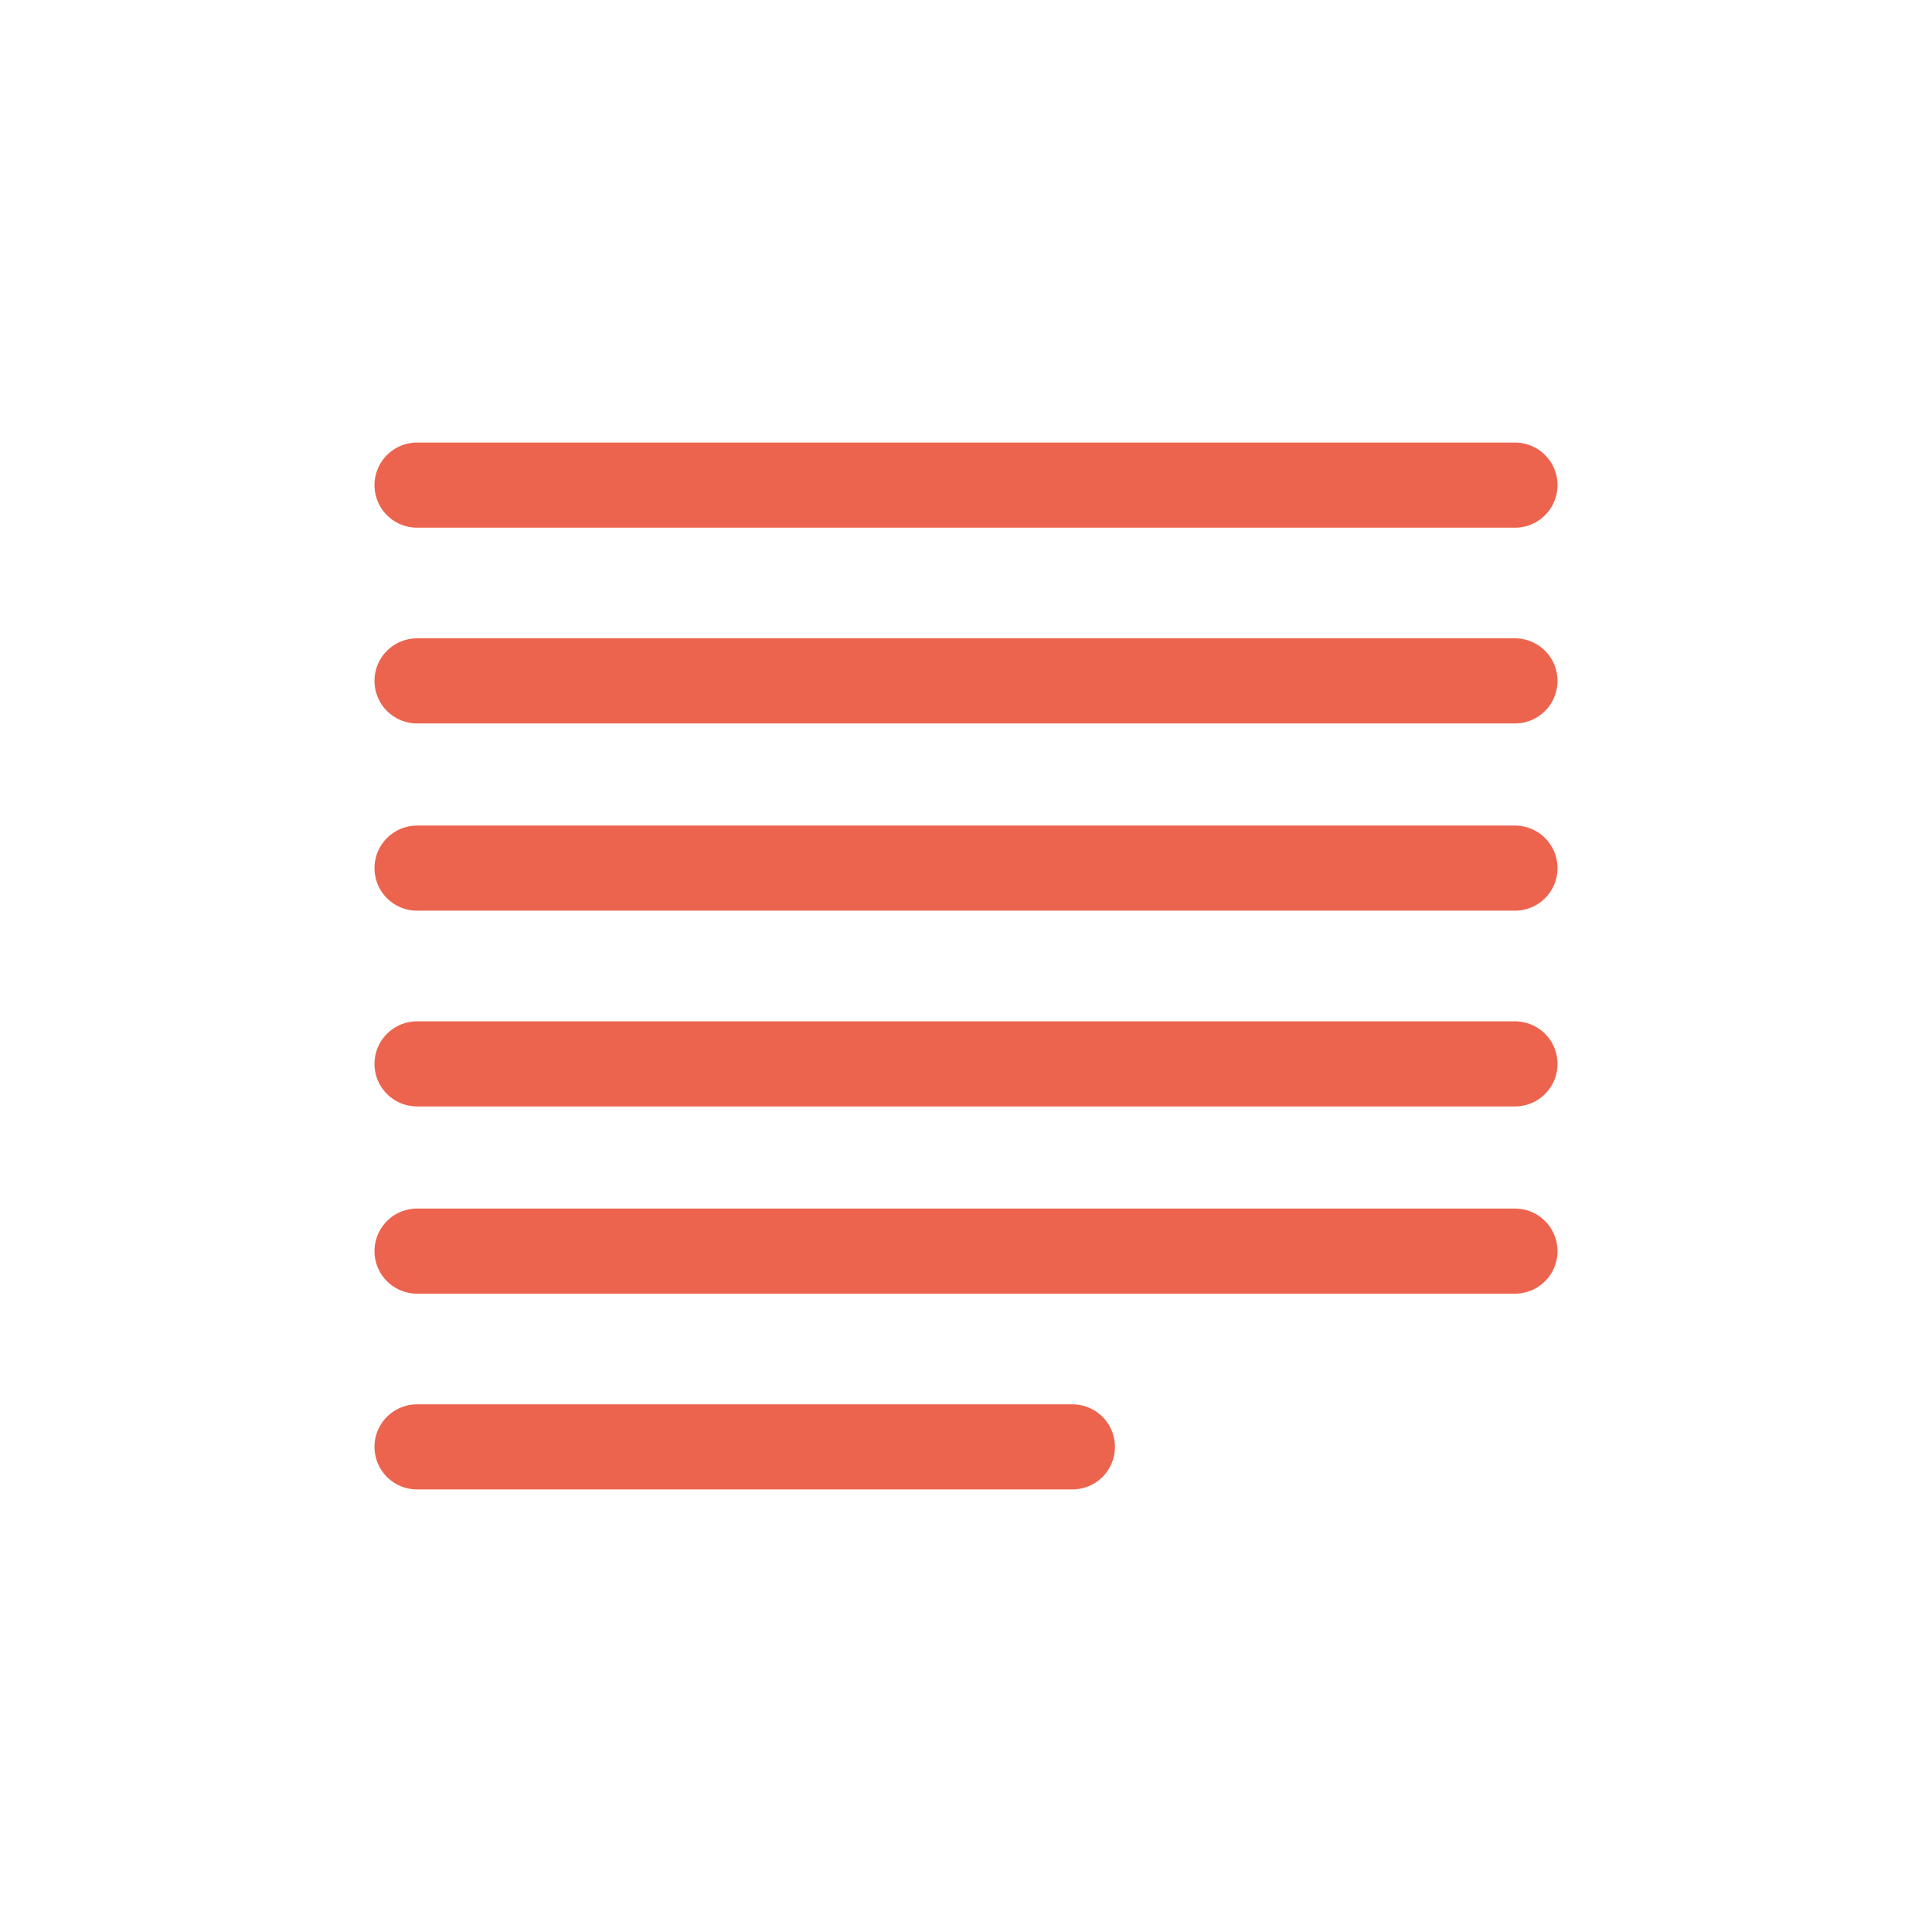 <?xml version="1.0" encoding="utf-8"?>
<!-- Generator: Adobe Illustrator 23.0.1, SVG Export Plug-In . SVG Version: 6.00 Build 0)  -->
<svg version="1.1" id="Ebene_1" xmlns="http://www.w3.org/2000/svg" xmlns:xlink="http://www.w3.org/1999/xlink" x="0px" y="0px"
	 viewBox="0 0 22.7 22.7" style="enable-background:new 0 0 22.7 22.7;" xml:space="preserve">
<style type="text/css">
	.st0{fill:#EC644E;stroke:#EC644E;stroke-miterlimit:10;}
	.st1{fill:none;stroke:#EC644E;stroke-linecap:round;stroke-miterlimit:10;}
</style>
<path class="st0" d="M4.4,13.7"/>
<g>
	<line class="st1" x1="4.9" y1="5.7" x2="17.8" y2="5.7"/>
	<line class="st1" x1="4.9" y1="8" x2="17.8" y2="8"/>
	<line class="st1" x1="4.9" y1="10.2" x2="17.8" y2="10.2"/>
	<line class="st1" x1="4.9" y1="12.5" x2="17.8" y2="12.5"/>
	<line class="st1" x1="4.9" y1="14.7" x2="17.8" y2="14.7"/>
	<line class="st1" x1="4.9" y1="17" x2="12.6" y2="17"/>
</g>
</svg>

